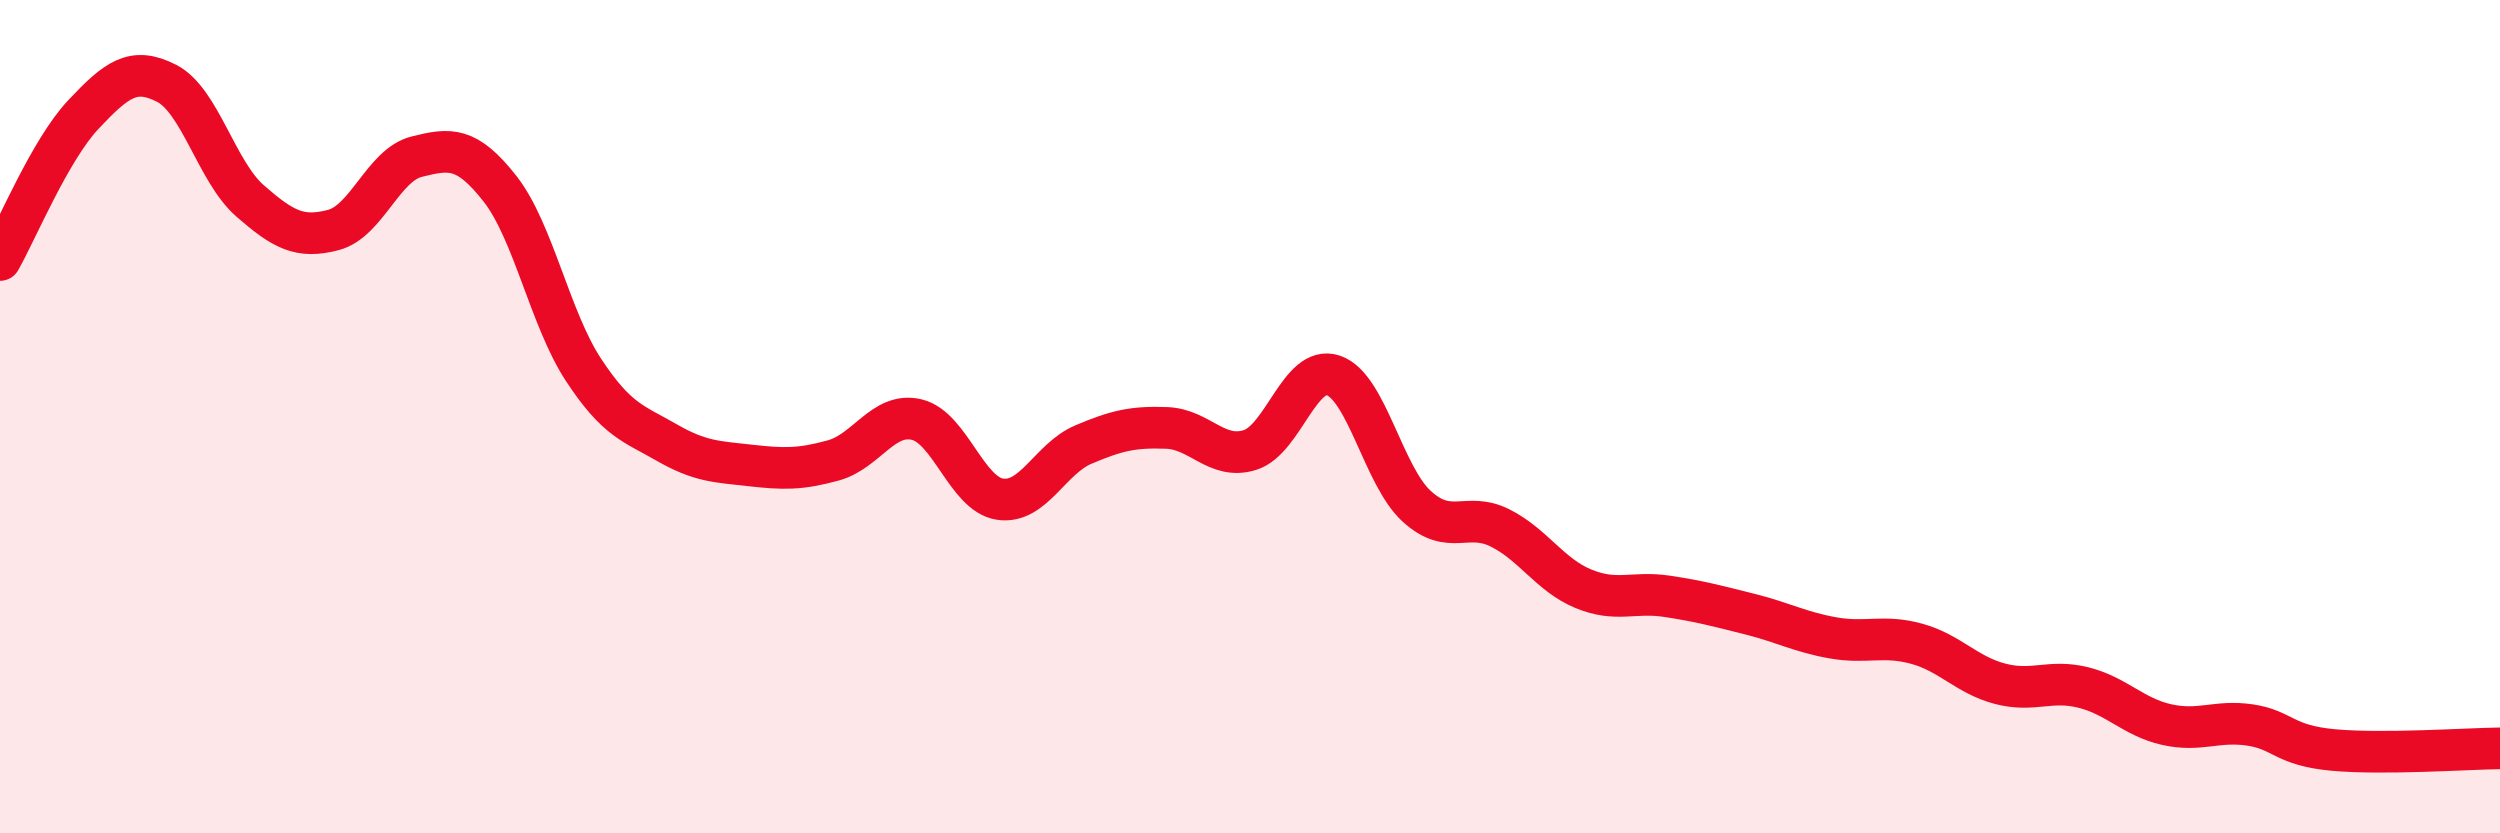
    <svg width="60" height="20" viewBox="0 0 60 20" xmlns="http://www.w3.org/2000/svg">
      <path
        d="M 0,6.24 C 0.4,5.54 1.2,3.6 2,2.75 C 2.8,1.9 3.2,1.59 4,2 C 4.8,2.41 5.2,4.12 6,4.82 C 6.8,5.52 7.2,5.73 8,5.52 C 8.8,5.31 9.2,3.96 10,3.76 C 10.8,3.56 11.2,3.51 12,4.53 C 12.8,5.55 13.2,7.65 14,8.87 C 14.8,10.09 15.2,10.16 16,10.62 C 16.8,11.08 17.2,11.08 18,11.17 C 18.8,11.26 19.2,11.27 20,11.05 C 20.8,10.83 21.2,9.88 22,10.07 C 22.8,10.26 23.2,11.86 24,11.98 C 24.8,12.1 25.2,11.01 26,10.67 C 26.8,10.33 27.2,10.24 28,10.27 C 28.8,10.3 29.2,11.05 30,10.8 C 30.8,10.55 31.2,8.74 32,9.01 C 32.8,9.28 33.2,11.42 34,12.15 C 34.8,12.88 35.2,12.27 36,12.67 C 36.8,13.07 37.2,13.8 38,14.13 C 38.8,14.46 39.2,14.19 40,14.31 C 40.8,14.43 41.2,14.54 42,14.74 C 42.8,14.94 43.2,15.17 44,15.31 C 44.8,15.45 45.2,15.23 46,15.45 C 46.8,15.67 47.2,16.2 48,16.41 C 48.8,16.62 49.2,16.3 50,16.5 C 50.8,16.7 51.2,17.21 52,17.39 C 52.8,17.57 53.2,17.28 54,17.4 C 54.8,17.52 54.8,17.89 56,18 C 57.2,18.11 59.2,17.97 60,17.96L60 20L0 20Z"
        fill="#EB0A25"
        opacity="0.1"
        stroke-linecap="round"
        stroke-linejoin="round"
      />
      <path
        d="M 0,6.24 C 0.4,5.54 1.2,3.6 2,2.75 C 2.8,1.9 3.2,1.59 4,2 C 4.8,2.41 5.2,4.12 6,4.82 C 6.8,5.52 7.2,5.73 8,5.52 C 8.8,5.31 9.2,3.96 10,3.76 C 10.8,3.56 11.2,3.51 12,4.53 C 12.8,5.55 13.2,7.65 14,8.87 C 14.8,10.09 15.2,10.16 16,10.62 C 16.8,11.08 17.2,11.08 18,11.17 C 18.8,11.26 19.2,11.27 20,11.05 C 20.8,10.83 21.2,9.88 22,10.07 C 22.8,10.26 23.2,11.86 24,11.98 C 24.8,12.1 25.2,11.01 26,10.67 C 26.8,10.33 27.2,10.24 28,10.27 C 28.8,10.3 29.2,11.05 30,10.8 C 30.8,10.55 31.2,8.74 32,9.01 C 32.8,9.28 33.2,11.42 34,12.15 C 34.8,12.88 35.2,12.27 36,12.67 C 36.8,13.07 37.2,13.8 38,14.13 C 38.8,14.46 39.2,14.19 40,14.31 C 40.8,14.43 41.2,14.54 42,14.74 C 42.8,14.94 43.2,15.17 44,15.31 C 44.8,15.45 45.2,15.23 46,15.45 C 46.8,15.67 47.2,16.2 48,16.41 C 48.8,16.62 49.2,16.3 50,16.5 C 50.8,16.7 51.2,17.21 52,17.39 C 52.8,17.57 53.2,17.28 54,17.4 C 54.8,17.52 54.8,17.89 56,18 C 57.2,18.11 59.2,17.97 60,17.96"
        stroke="#EB0A25"
        stroke-width="1"
        fill="none"
        stroke-linecap="round"
        stroke-linejoin="round"
      />
    </svg>
  